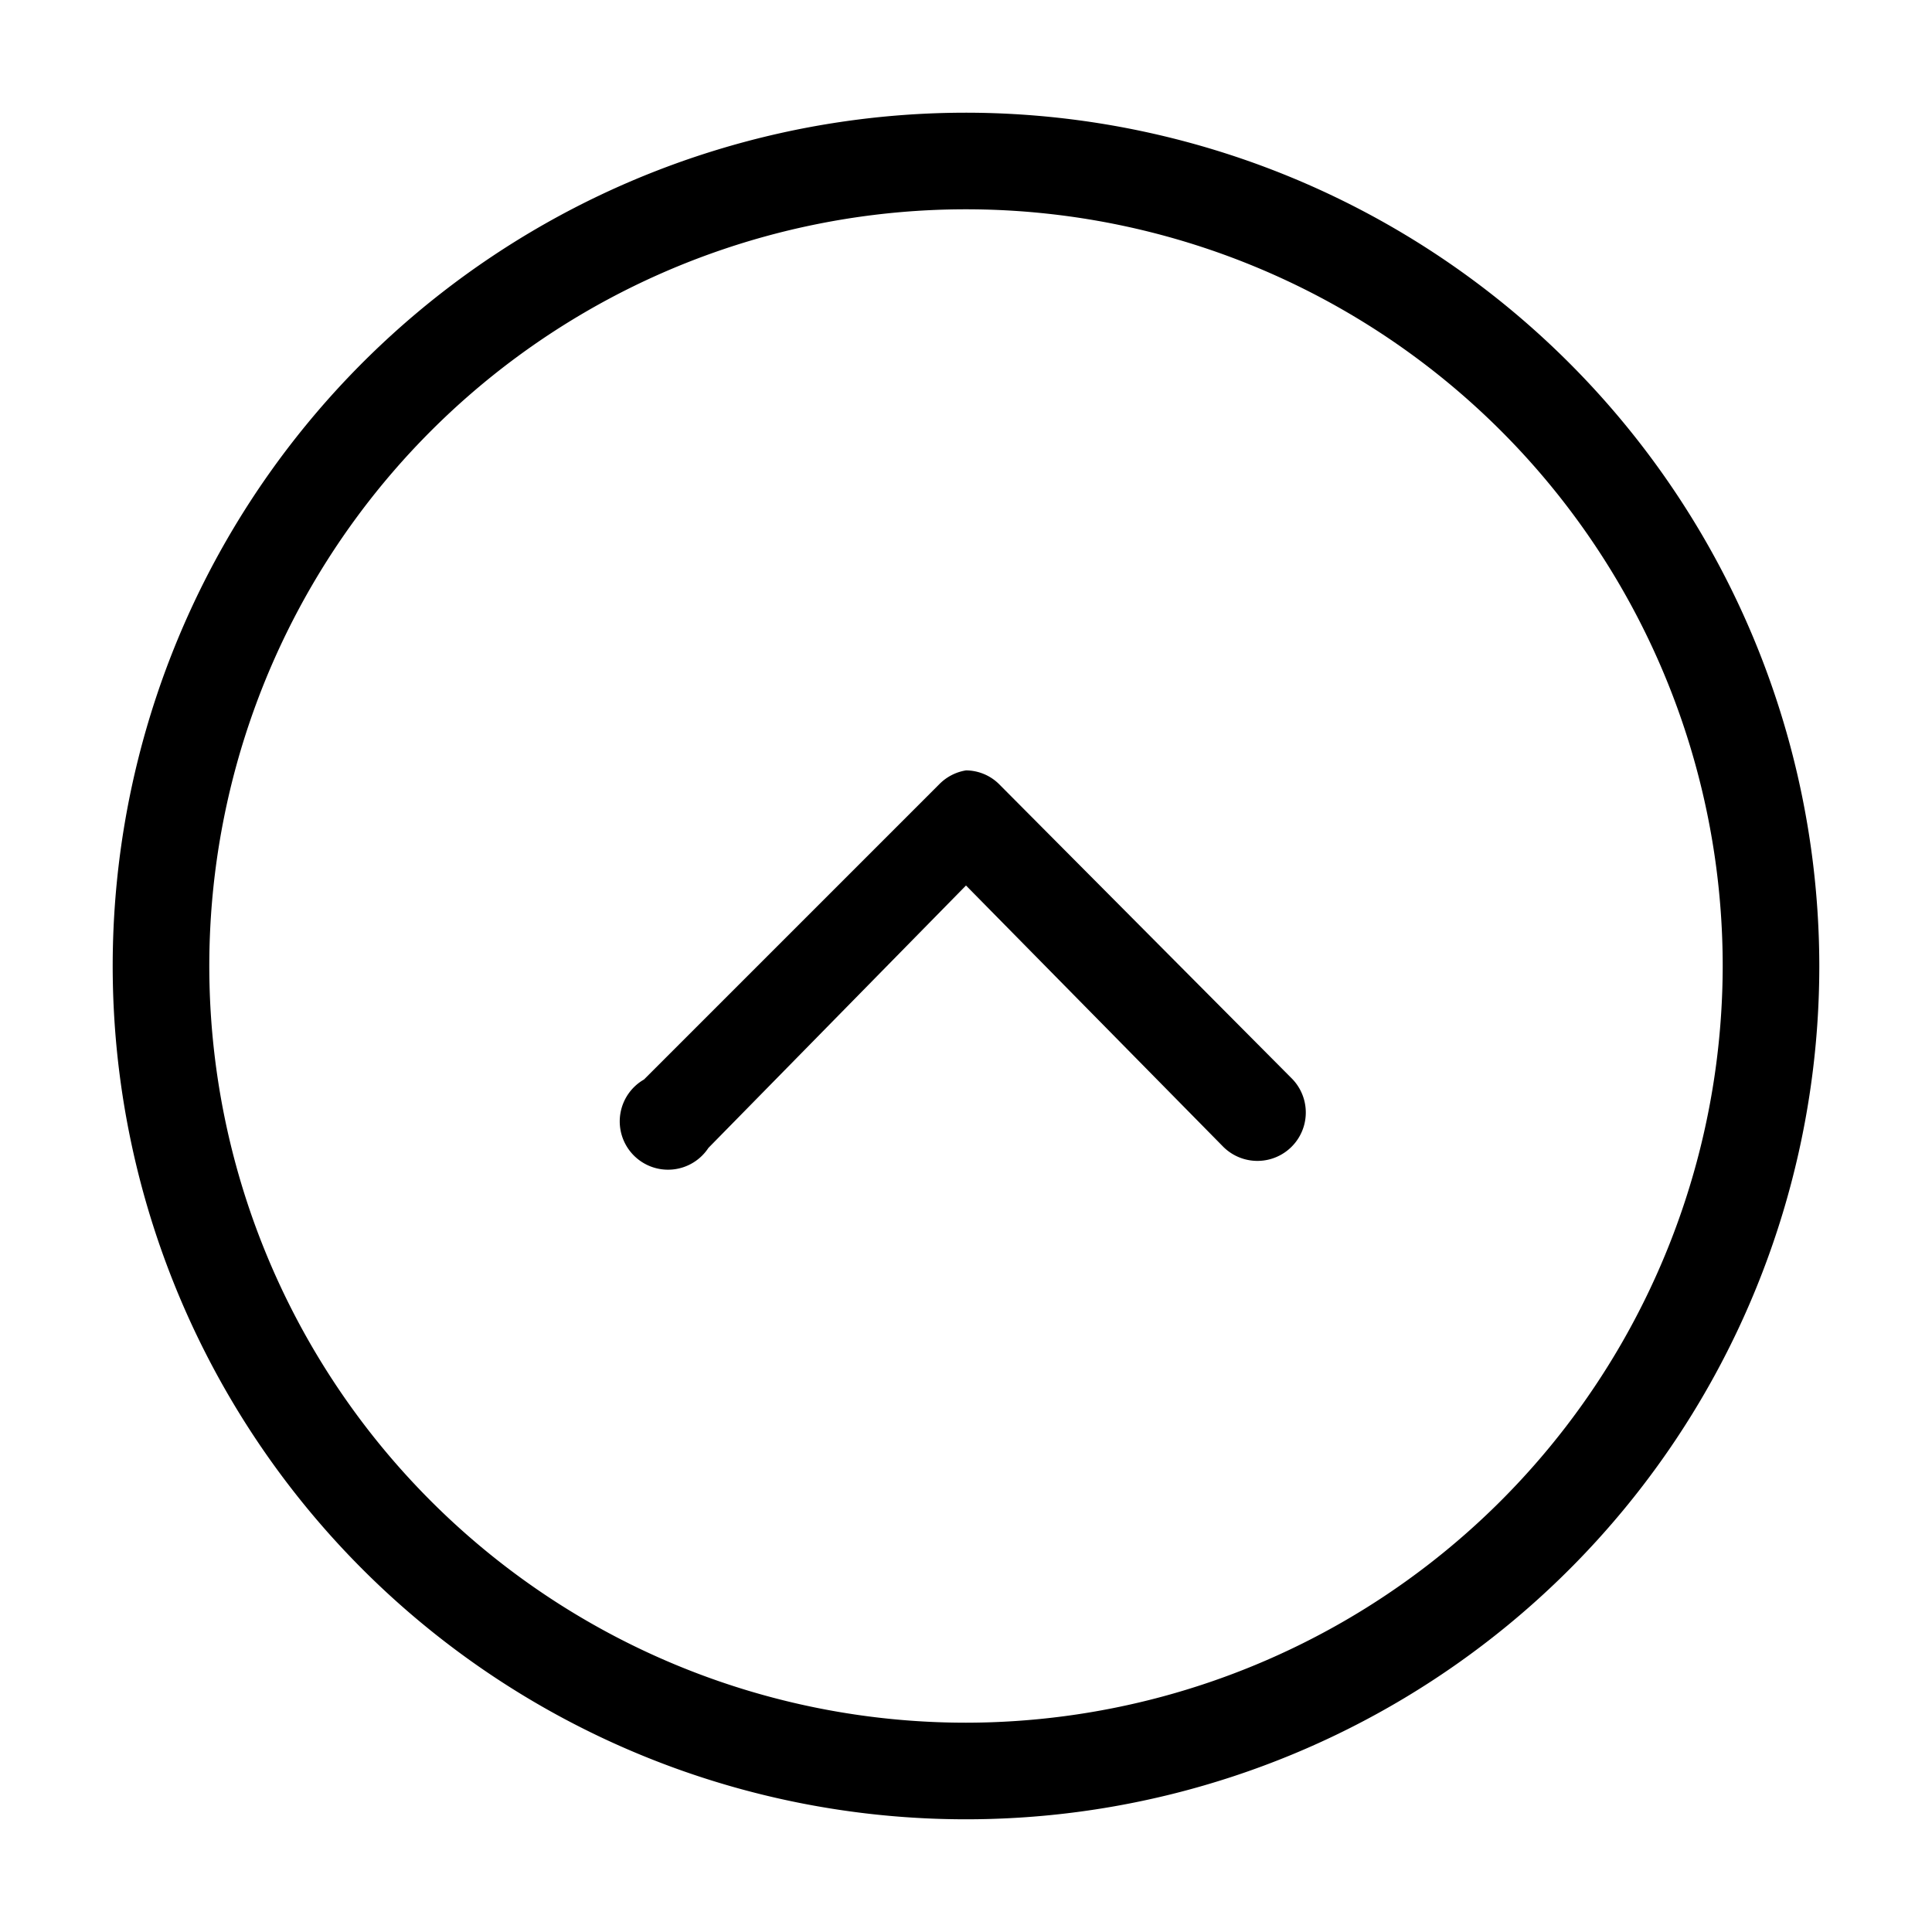 <svg id="Layer_1" height="512" viewBox="0 0 24 24" width="512" xmlns="http://www.w3.org/2000/svg" data-name="Layer 1"><path d="m12 1.4a10.6 10.6 0 1 0 10.6 10.6 10.61 10.61 0 0 0 -10.6-10.6zm0 20a9.4 9.4 0 1 1 9.4-9.4 9.41 9.41 0 0 1 -9.4 9.4zm4.05-8a.6.6 0 1 1 -.86.84l-3.19-3.24-3.2 3.26a.6.6 0 1 1 -.8-.85l3.67-3.67a.6.6 0 0 1 .33-.17.59.59 0 0 1 .42.18z"/></svg>